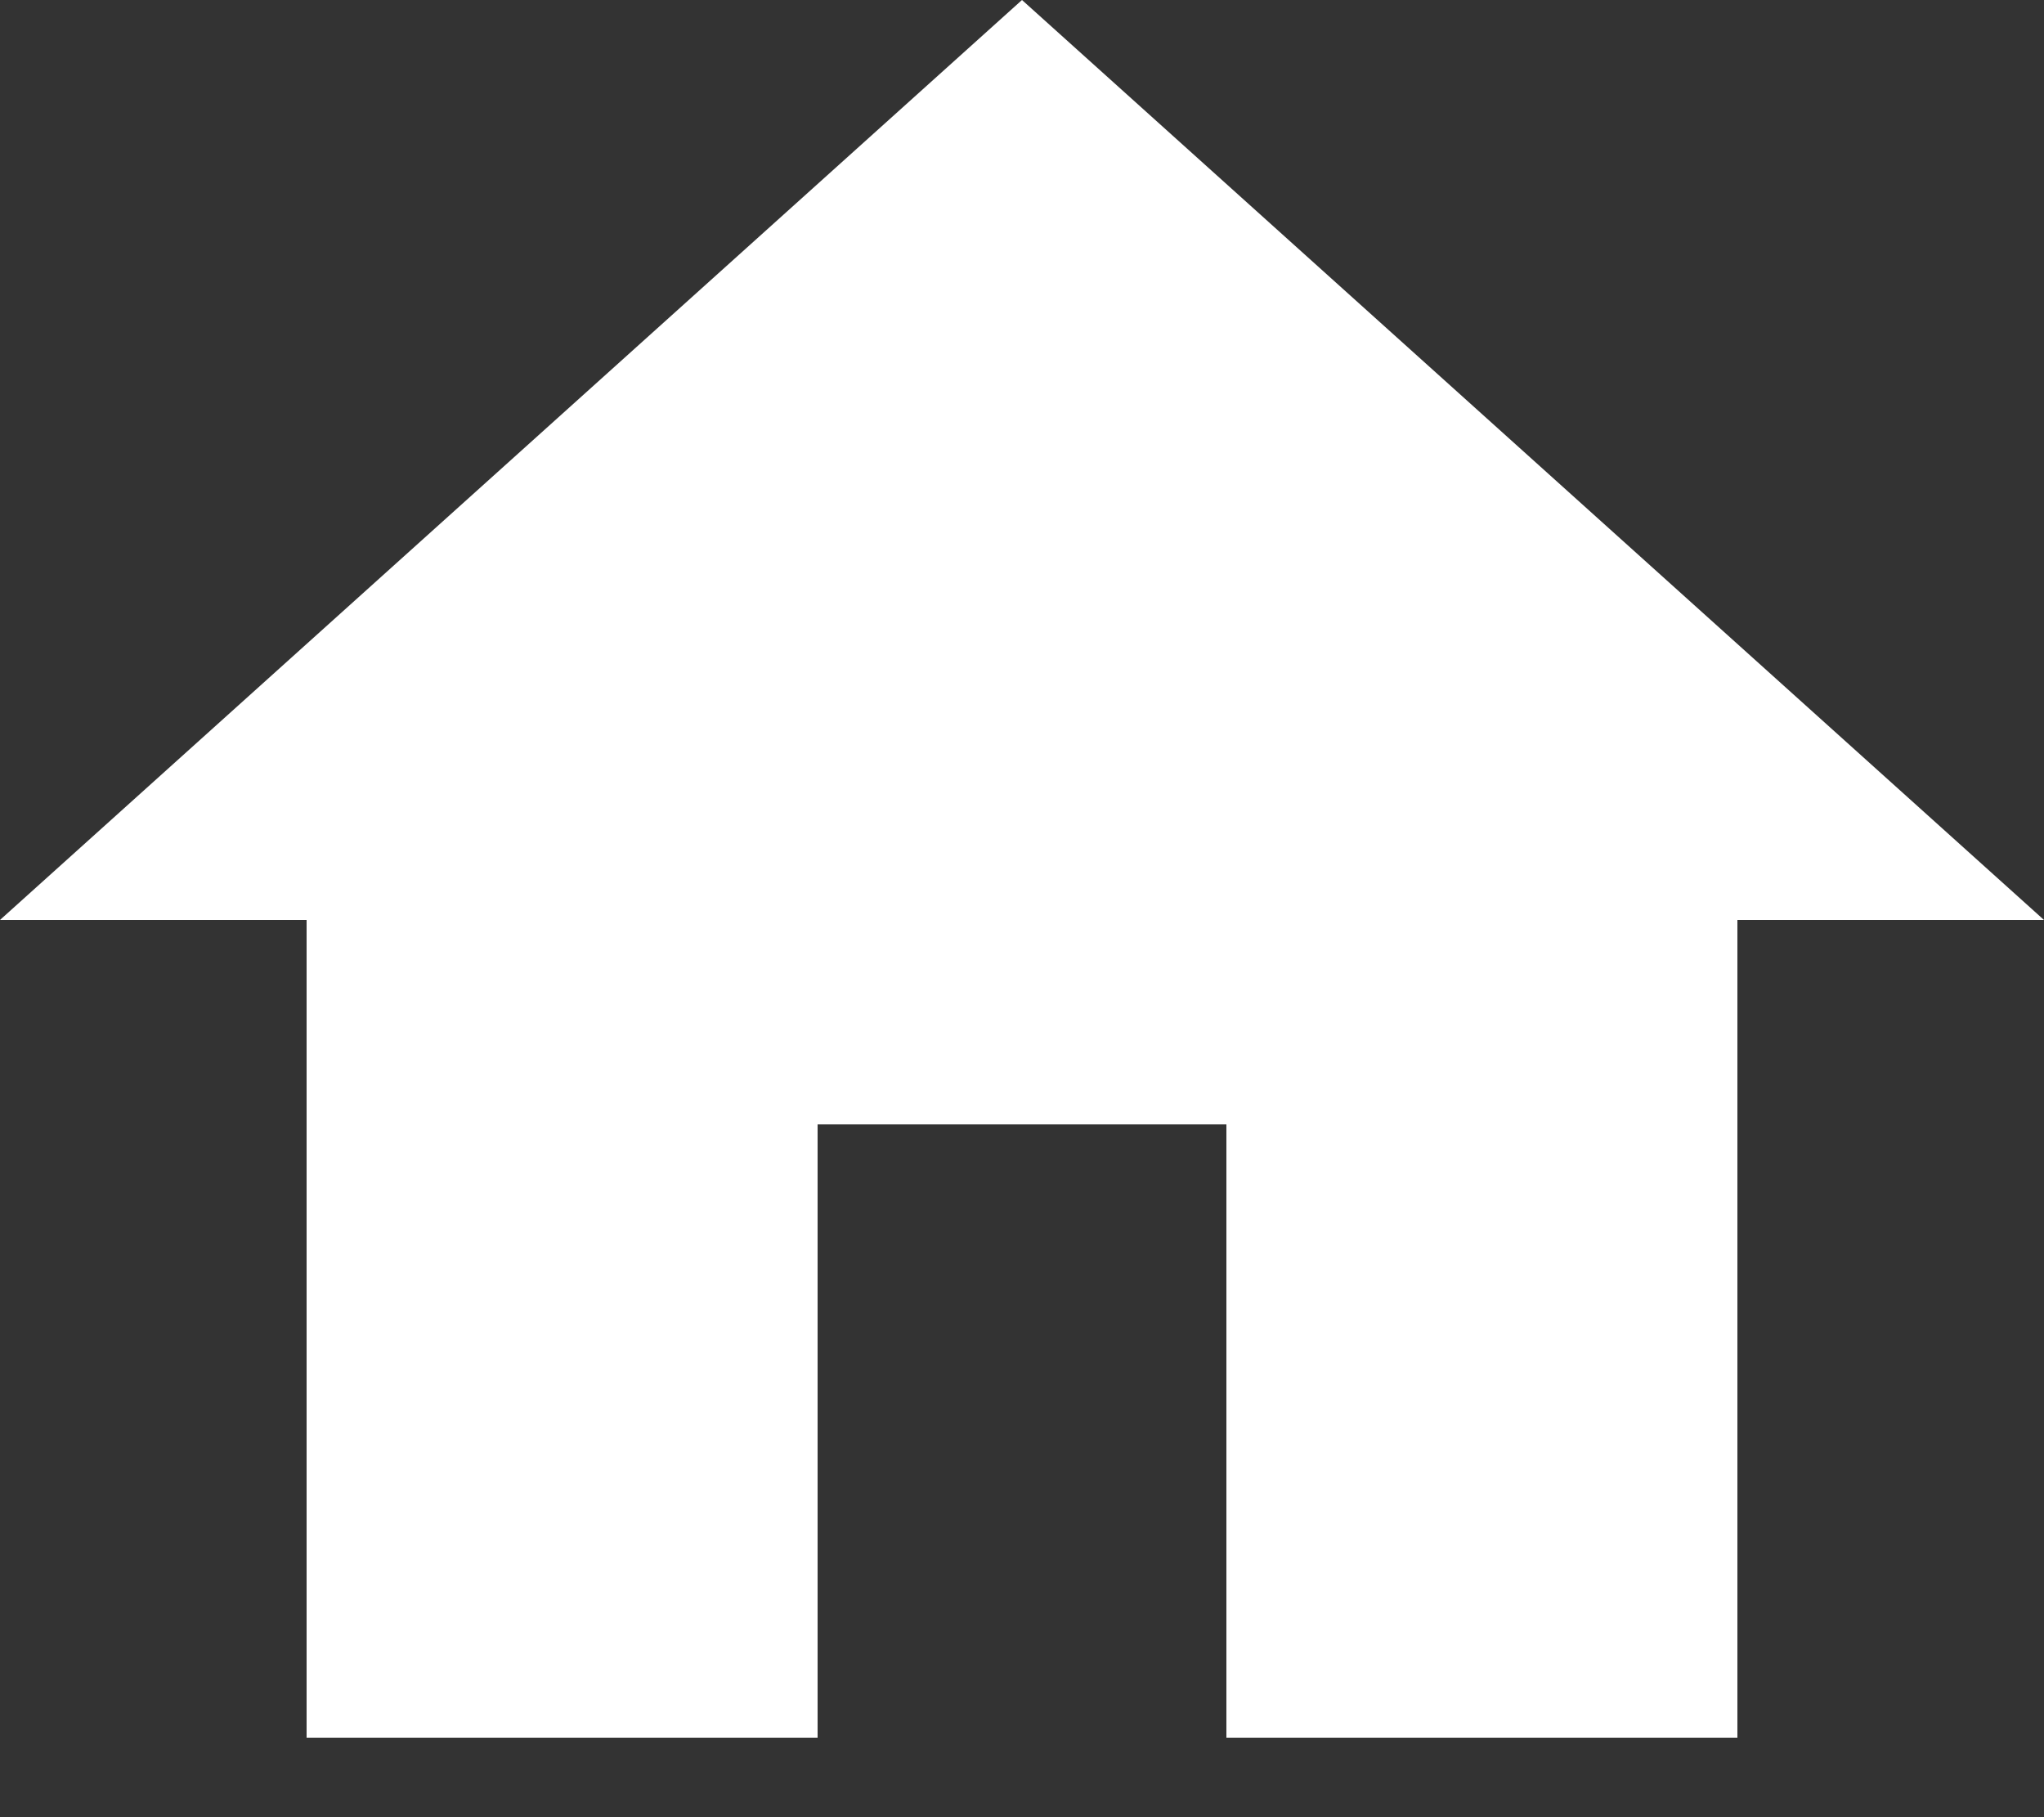 <?xml version="1.0" encoding="UTF-8"?>
<svg width="18px" height="16px" viewBox="0 0 18 16" version="1.1" xmlns="http://www.w3.org/2000/svg" xmlns:xlink="http://www.w3.org/1999/xlink">
    <rect x="0" y="0" width="18" height="16" fill="#333333" stroke="none"/>
    <!-- Generator: Sketch 50.2 (55047) - http://www.bohemiancoding.com/sketch -->
    <title>ic_home_24px</title>
    <desc>Created with Sketch.</desc>
    <defs></defs>
    <g id="Page-1" stroke="none" stroke-width="1" fill="none" fill-rule="evenodd">
        <g id="HOME-PAGE-DESKTOP" transform="translate(-7, -126)" fill="#FFFFFF" fill-rule="nonzero">
            <g id="ic_home_24px" transform="translate(7, 126)">
                <polygon id="Shape" points="7.2 15.3 7.2 9.9 10.8 9.9 10.8 15.3 15.3 15.3 15.3 8.1 18 8.1 9 0 0 8.1 2.7 8.1 2.7 15.3"></polygon>
            </g>
        </g>
    </g>
</svg>